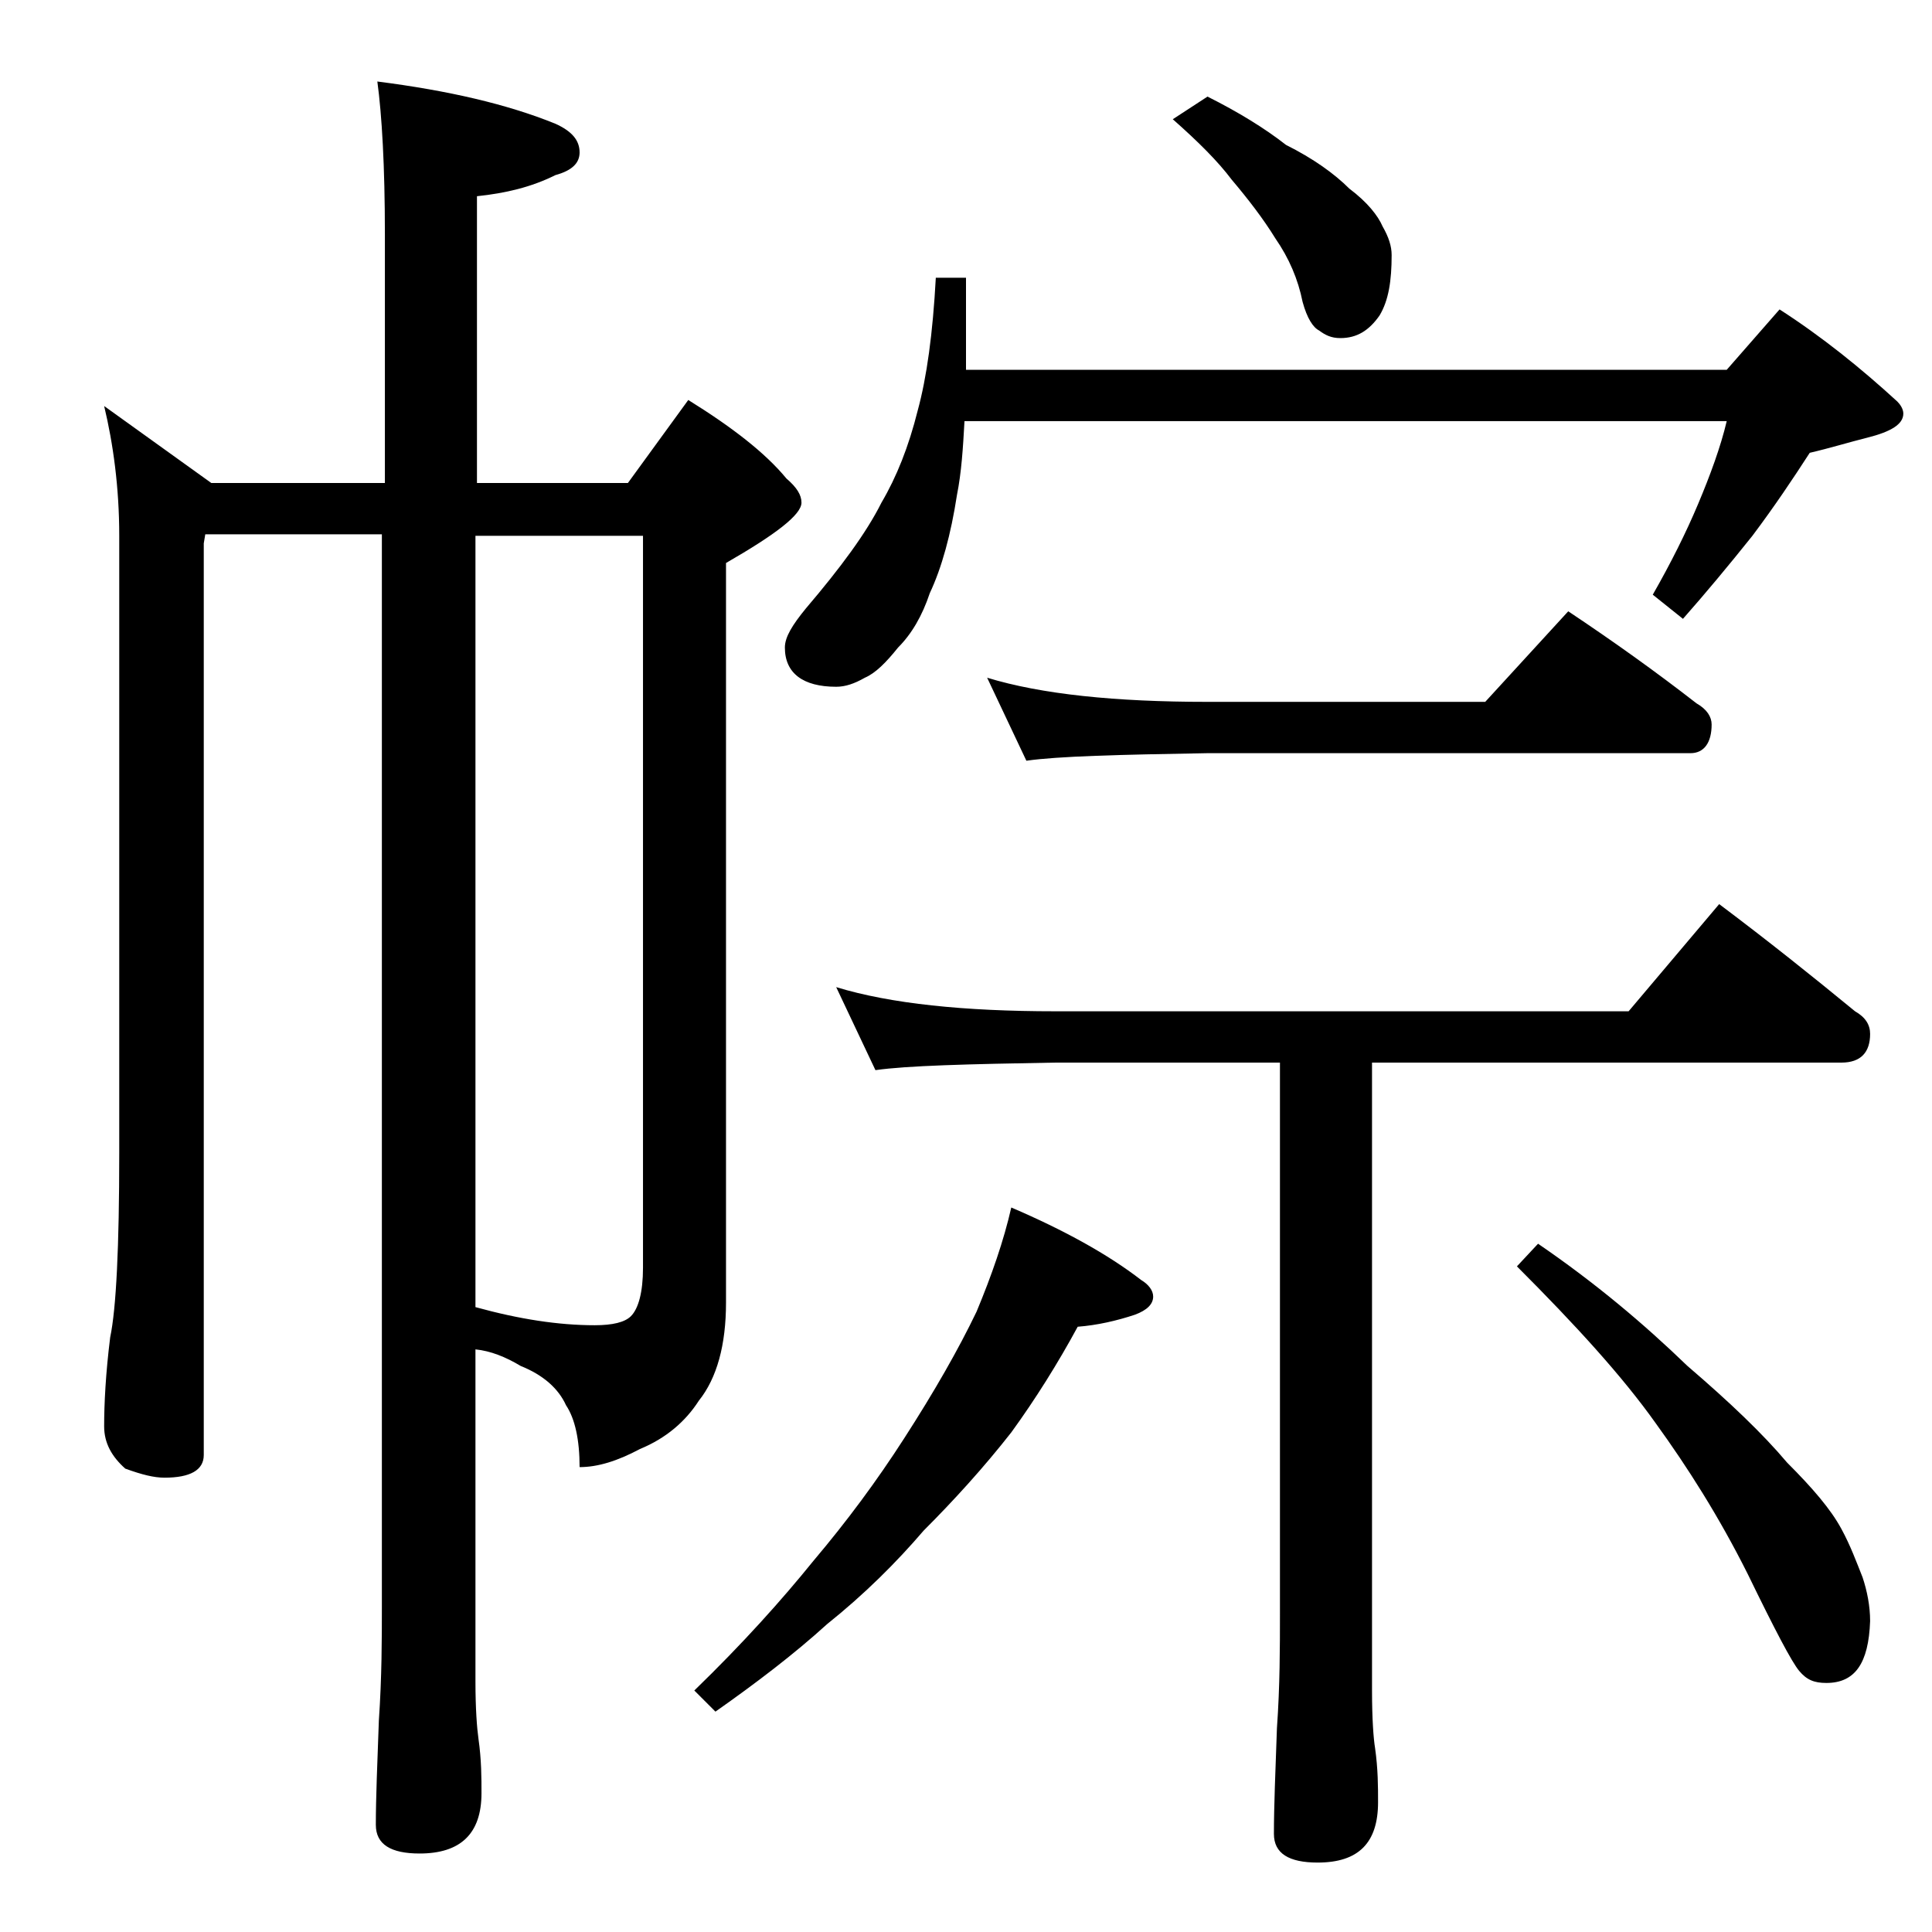 <?xml version="1.0" encoding="utf-8"?>
<!-- Generator: Adobe Illustrator 18.0.0, SVG Export Plug-In . SVG Version: 6.00 Build 0)  -->
<!DOCTYPE svg PUBLIC "-//W3C//DTD SVG 1.1//EN" "http://www.w3.org/Graphics/SVG/1.1/DTD/svg11.dtd">
<svg version="1.1" id="Layer_1" xmlns="http://www.w3.org/2000/svg" xmlns:xlink="http://www.w3.org/1999/xlink" x="0px" y="0px"
	 viewBox="0 0 128 128" enable-background="new 0 0 128 128" xml:space="preserve">
<path d="M6.9,26.9L14,32h11.5V15.5c0-4.5-0.2-7.9-0.5-10.1c4.7,0.6,8.6,1.5,11.8,2.8c1.1,0.5,1.6,1.1,1.6,1.9c0,0.7-0.5,1.2-1.6,1.5
	c-1.6,0.8-3.3,1.2-5.2,1.4V32h10l4-5.5c2.9,1.8,5.1,3.5,6.5,5.2c0.7,0.6,1,1.1,1,1.6c0,0.8-1.7,2.1-5,4v49c0,2.8-0.6,5-1.8,6.5
	c-0.9,1.4-2.2,2.5-3.9,3.2c-1.5,0.8-2.8,1.2-4,1.2c0-1.8-0.3-3.2-0.9-4.1c-0.5-1.1-1.5-2-3-2.6c-1-0.6-2-1-3-1.1v22
	c0,1.8,0.1,3.1,0.2,3.8c0.2,1.4,0.2,2.6,0.2,3.6c0,2.7-1.4,4-4.1,4c-1.9,0-2.9-0.6-2.9-1.9c0-1.8,0.1-4.1,0.2-6.9
	c0.2-2.9,0.2-5.5,0.2-7.6v-71H13.6L13.5,36v60.4c0,1-0.9,1.5-2.6,1.5c-0.7,0-1.5-0.2-2.6-0.6c-0.9-0.8-1.4-1.7-1.4-2.8
	c0-1.5,0.1-3.5,0.4-5.9c0.4-1.9,0.6-6,0.6-12.2V35.5C7.9,32.3,7.5,29.4,6.9,26.9z M31.5,35.5v51.1c2.9,0.8,5.5,1.2,7.9,1.2
	c1.2,0,2-0.2,2.4-0.6c0.5-0.5,0.8-1.6,0.8-3.2V35.5H31.5z M67,80c3.5,1.5,6.4,3.1,8.6,4.8c0.5,0.3,0.8,0.7,0.8,1.1
	c0,0.5-0.4,0.9-1.2,1.2c-1.2,0.4-2.5,0.7-3.8,0.8c-1.3,2.4-2.8,4.8-4.4,7c-1.8,2.3-3.8,4.5-5.8,6.5c-1.8,2.1-3.9,4.2-6.4,6.2
	c-2.2,2-4.7,3.9-7.4,5.8L46,112c3.2-3.1,5.8-6,7.9-8.6c2.2-2.6,4.2-5.3,6-8.1c2-3.1,3.6-5.9,4.8-8.4C65.7,84.5,66.5,82.2,67,80z
	 M62,18.4h2v6.1h50.4l3.5-4c2.8,1.8,5.4,3.9,7.8,6.1c0.2,0.2,0.4,0.5,0.4,0.8c0,0.7-0.8,1.2-2.4,1.6c-1.2,0.3-2.5,0.7-3.8,1
	c-1.1,1.7-2.3,3.5-3.8,5.5c-1.6,2-3.1,3.8-4.6,5.5l-2-1.6c1.2-2.1,2.2-4.1,3-6c0.8-1.9,1.5-3.8,1.9-5.5H63.9
	c-0.1,1.8-0.2,3.4-0.5,4.9c-0.4,2.6-1,4.8-1.8,6.5c-0.5,1.5-1.2,2.7-2.1,3.6c-0.8,1-1.5,1.7-2.2,2c-0.7,0.4-1.3,0.6-1.9,0.6
	c-2.2,0-3.4-0.9-3.4-2.6c0-0.7,0.5-1.5,1.4-2.6c2.3-2.7,4-5,5-7c1-1.7,1.8-3.7,2.4-6.1C61.4,25,61.8,22.1,62,18.4z M55.4,65.4
	C59,66.5,63.9,67,69.9,67h38l6-7.1c3.2,2.4,6.2,4.8,9,7.1c0.7,0.4,1,0.9,1,1.5c0,1.2-0.6,1.9-1.9,1.9H90.9V112
	c0,1.9,0.1,3.2,0.2,3.8c0.2,1.4,0.2,2.6,0.2,3.6c0,2.7-1.3,4-4,4c-1.9,0-2.9-0.6-2.9-1.9c0-1.8,0.1-4.2,0.2-7
	c0.2-2.8,0.2-5.4,0.2-7.6V70.4H69.9c-5.8,0.1-9.8,0.2-11.9,0.5L55.4,65.4z M65.4,44.9C69,46,73.9,46.5,80,46.5h18.4l5.5-6
	c3,2,5.8,4,8.5,6.1c0.7,0.4,1,0.9,1,1.4c0,1.2-0.5,1.9-1.4,1.9H80c-5.9,0.1-9.9,0.2-12,0.5L65.4,44.9z M80,6.4c2,1,3.8,2.1,5.2,3.2
	c1.8,0.9,3.2,1.9,4.2,2.9c1.2,0.9,1.9,1.8,2.2,2.5c0.4,0.7,0.6,1.3,0.6,1.9c0,1.7-0.2,3-0.8,4c-0.7,1-1.5,1.5-2.6,1.5
	c-0.6,0-1-0.2-1.4-0.5c-0.4-0.2-0.8-0.8-1.1-1.9c-0.3-1.5-0.9-2.9-1.8-4.2c-0.8-1.3-1.8-2.6-2.9-3.9c-0.9-1.2-2.2-2.5-3.9-4L80,6.4z
	 M101.9,82.4c3.8,2.6,7,5.3,9.9,8.1c2.8,2.4,5,4.5,6.6,6.4c1.7,1.7,2.9,3.1,3.6,4.4c0.6,1.1,1,2.2,1.4,3.2c0.3,0.9,0.5,1.9,0.5,2.9
	c-0.1,2.8-1,4.1-2.9,4.1c-0.8,0-1.3-0.2-1.8-0.8c-0.5-0.6-1.6-2.7-3.4-6.4c-1.9-3.8-4-7.1-6.1-10c-2.2-3.1-5.3-6.5-9.2-10.4
	L101.9,82.4z"/>
</svg>
